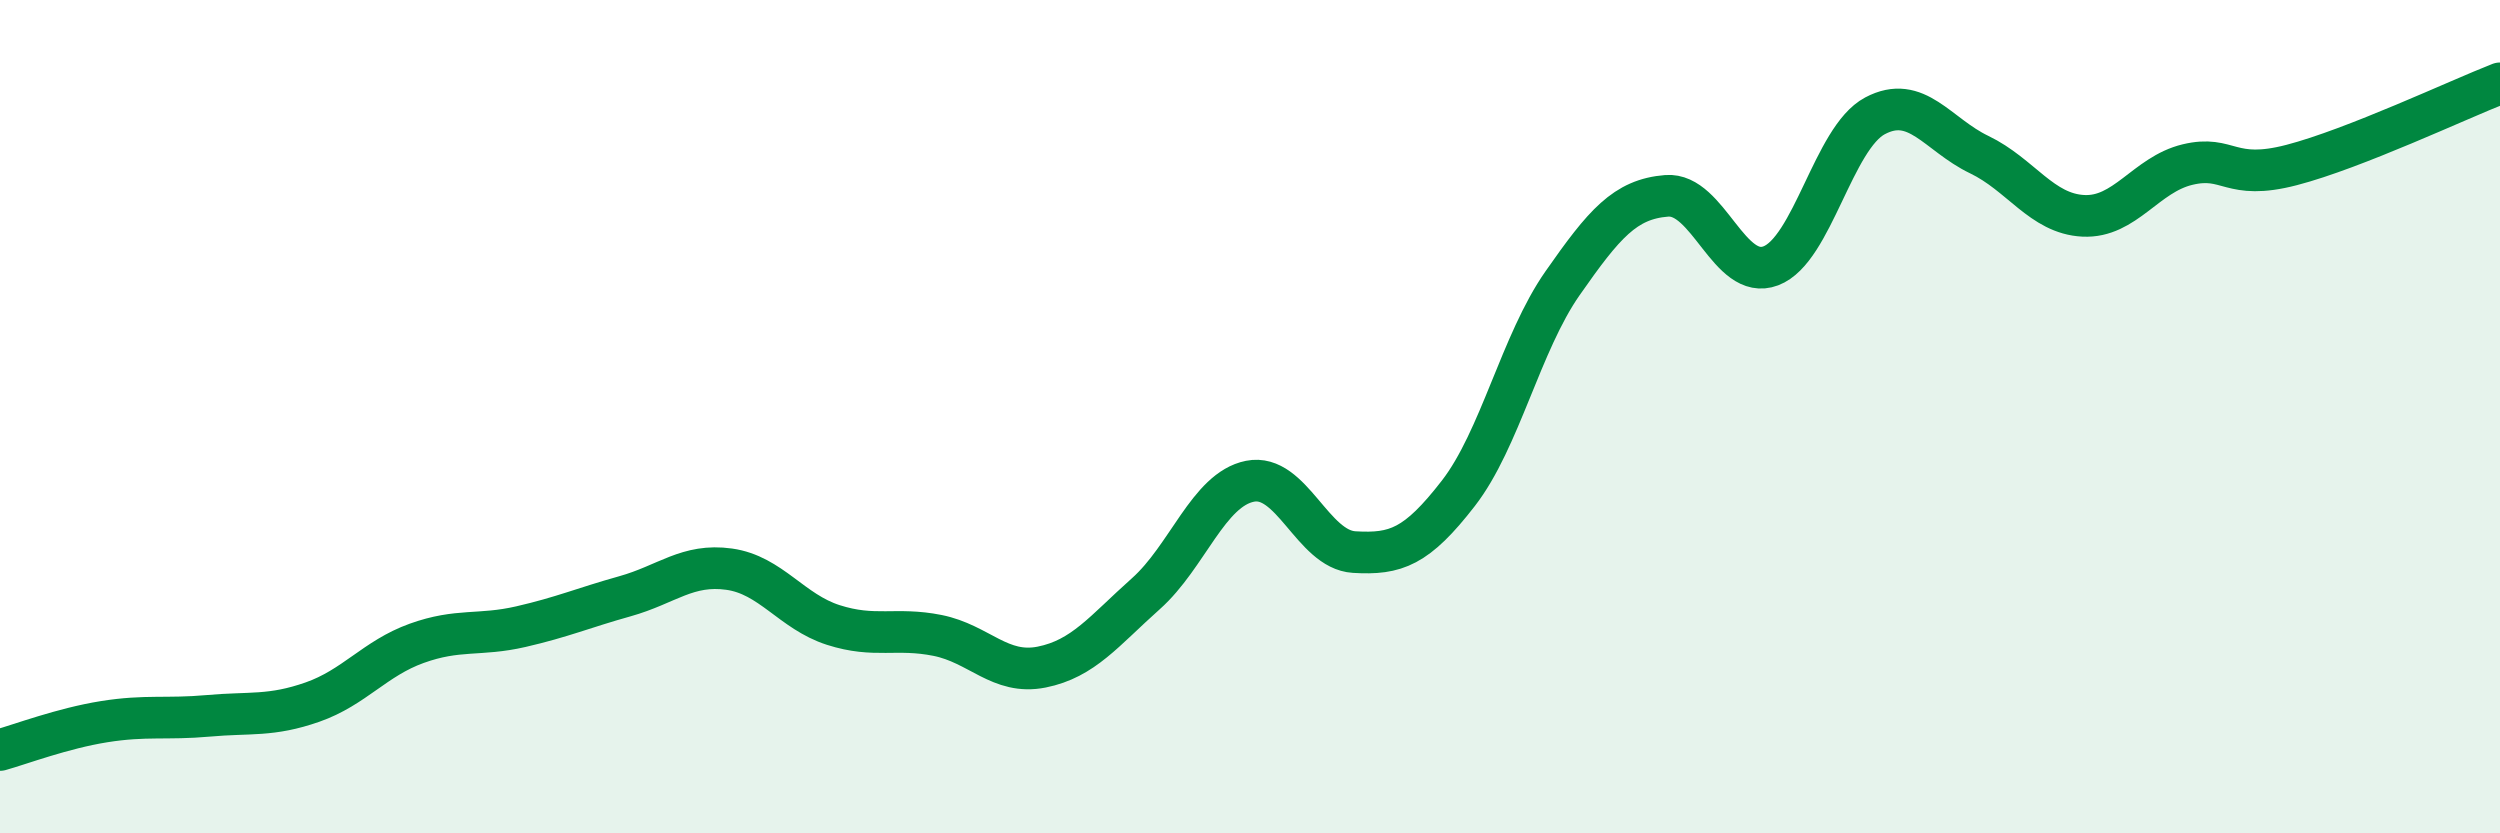 
    <svg width="60" height="20" viewBox="0 0 60 20" xmlns="http://www.w3.org/2000/svg">
      <path
        d="M 0,18 C 0.5,17.86 1.5,17.48 2.5,17.32 C 3.5,17.16 4,17.27 5,17.18 C 6,17.09 6.5,17.2 7.5,16.85 C 8.5,16.5 9,15.8 10,15.44 C 11,15.08 11.5,15.27 12.5,15.04 C 13.5,14.81 14,14.59 15,14.31 C 16,14.03 16.5,13.52 17.5,13.66 C 18.5,13.8 19,14.68 20,15 C 21,15.32 21.5,15.05 22.5,15.25 C 23.5,15.45 24,16.21 25,16.01 C 26,15.81 26.5,15.14 27.5,14.25 C 28.5,13.36 29,11.75 30,11.55 C 31,11.35 31.5,13.19 32.5,13.25 C 33.5,13.31 34,13.13 35,11.84 C 36,10.55 36.5,8.23 37.5,6.8 C 38.5,5.37 39,4.78 40,4.7 C 41,4.62 41.5,6.76 42.5,6.38 C 43.5,6 44,3.31 45,2.78 C 46,2.25 46.5,3.23 47.5,3.71 C 48.5,4.19 49,5.13 50,5.18 C 51,5.23 51.5,4.19 52.5,3.95 C 53.5,3.71 53.5,4.35 55,3.96 C 56.5,3.57 59,2.39 60,2L60 20L0 20Z"
        fill="#008740"
        opacity="0.1"
        stroke-linecap="round"
        stroke-linejoin="round"
      />
      <path
        d="M 0,18 C 0.5,17.86 1.5,17.48 2.5,17.32 C 3.5,17.16 4,17.27 5,17.18 C 6,17.09 6.5,17.2 7.5,16.85 C 8.5,16.5 9,15.8 10,15.44 C 11,15.08 11.5,15.27 12.5,15.04 C 13.5,14.81 14,14.59 15,14.31 C 16,14.03 16.5,13.52 17.5,13.66 C 18.5,13.8 19,14.68 20,15 C 21,15.32 21.5,15.05 22.5,15.25 C 23.5,15.45 24,16.21 25,16.01 C 26,15.81 26.5,15.14 27.5,14.25 C 28.5,13.36 29,11.75 30,11.55 C 31,11.35 31.5,13.19 32.5,13.25 C 33.5,13.31 34,13.13 35,11.84 C 36,10.55 36.5,8.23 37.5,6.8 C 38.5,5.37 39,4.78 40,4.7 C 41,4.62 41.5,6.76 42.5,6.38 C 43.5,6 44,3.31 45,2.78 C 46,2.25 46.5,3.23 47.5,3.71 C 48.5,4.19 49,5.13 50,5.18 C 51,5.23 51.5,4.19 52.5,3.95 C 53.5,3.71 53.5,4.35 55,3.96 C 56.5,3.57 59,2.39 60,2"
        stroke="#008740"
        stroke-width="1"
        fill="none"
        stroke-linecap="round"
        stroke-linejoin="round"
      />
    </svg>
  